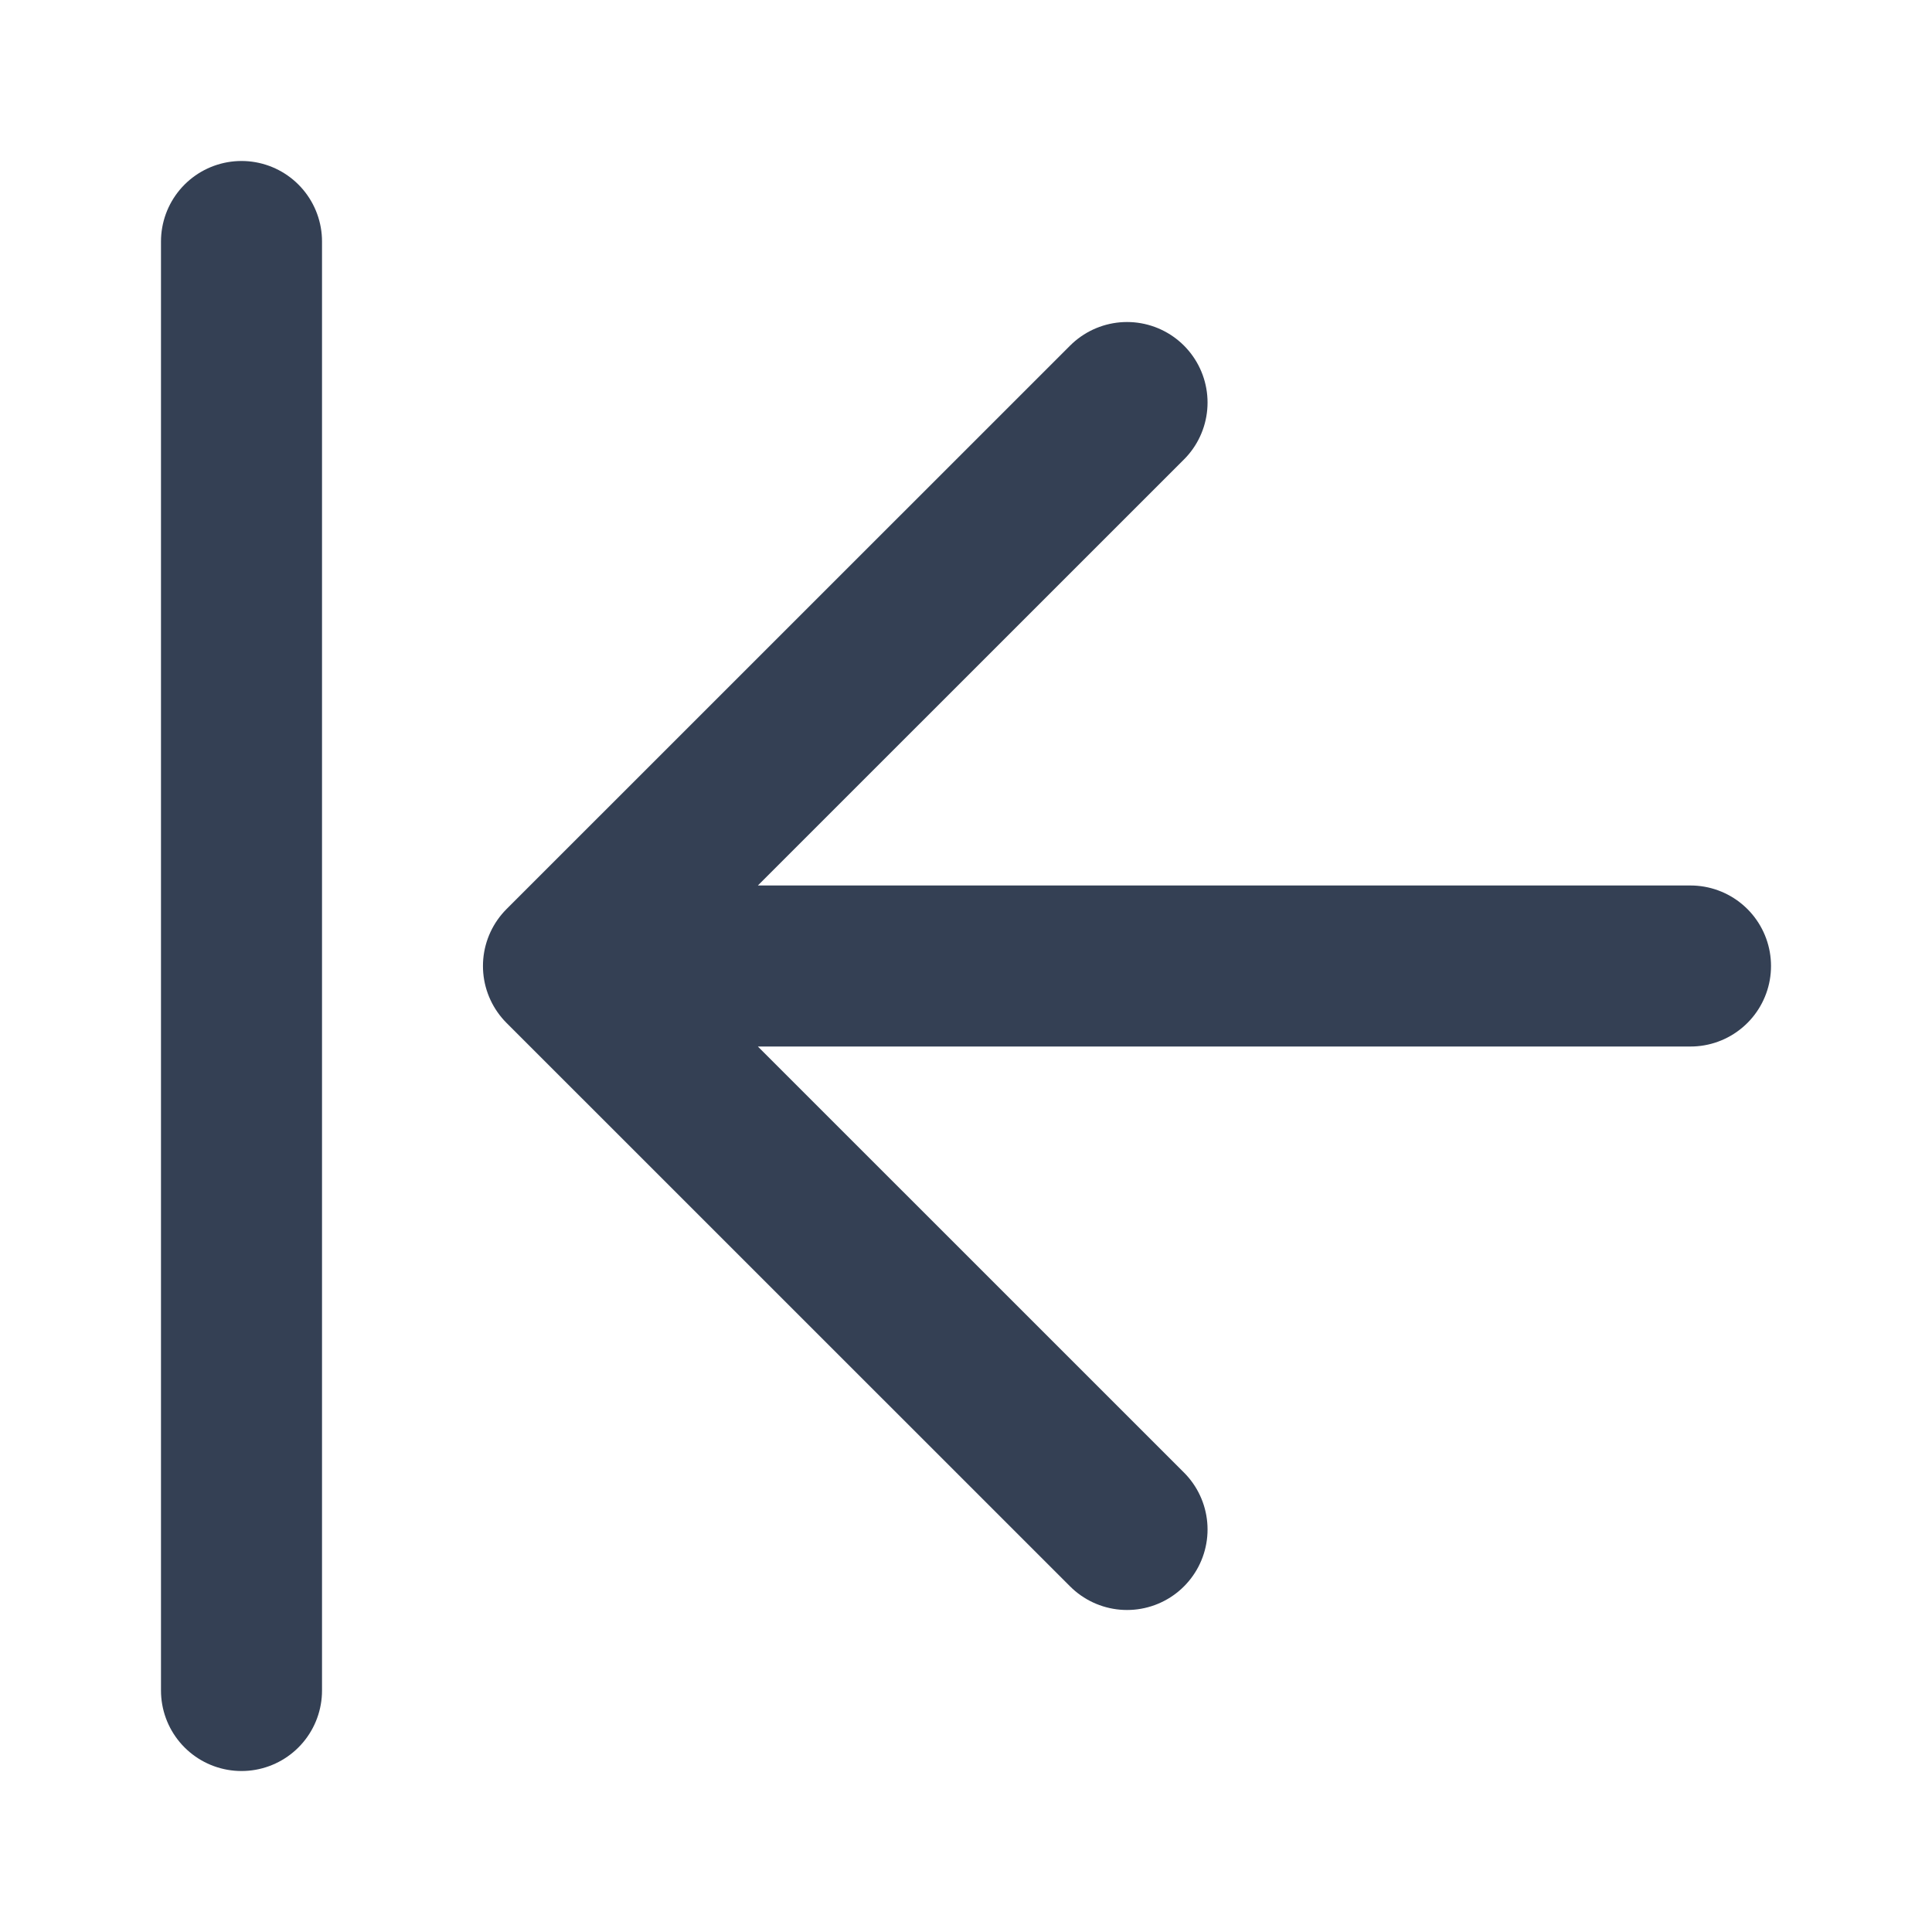 <svg width="20" height="20" viewBox="0 0 20 20" fill="none" xmlns="http://www.w3.org/2000/svg">
<g id="align-left-01">
<path id="Icon" d="M2.5 2.5V17.5M17.5 10H5.833M5.833 10L11.667 15.833M5.833 10L11.667 4.167" stroke="#344054" stroke-width="1.667" stroke-linecap="round" stroke-linejoin="round"/>
</g>
</svg>
